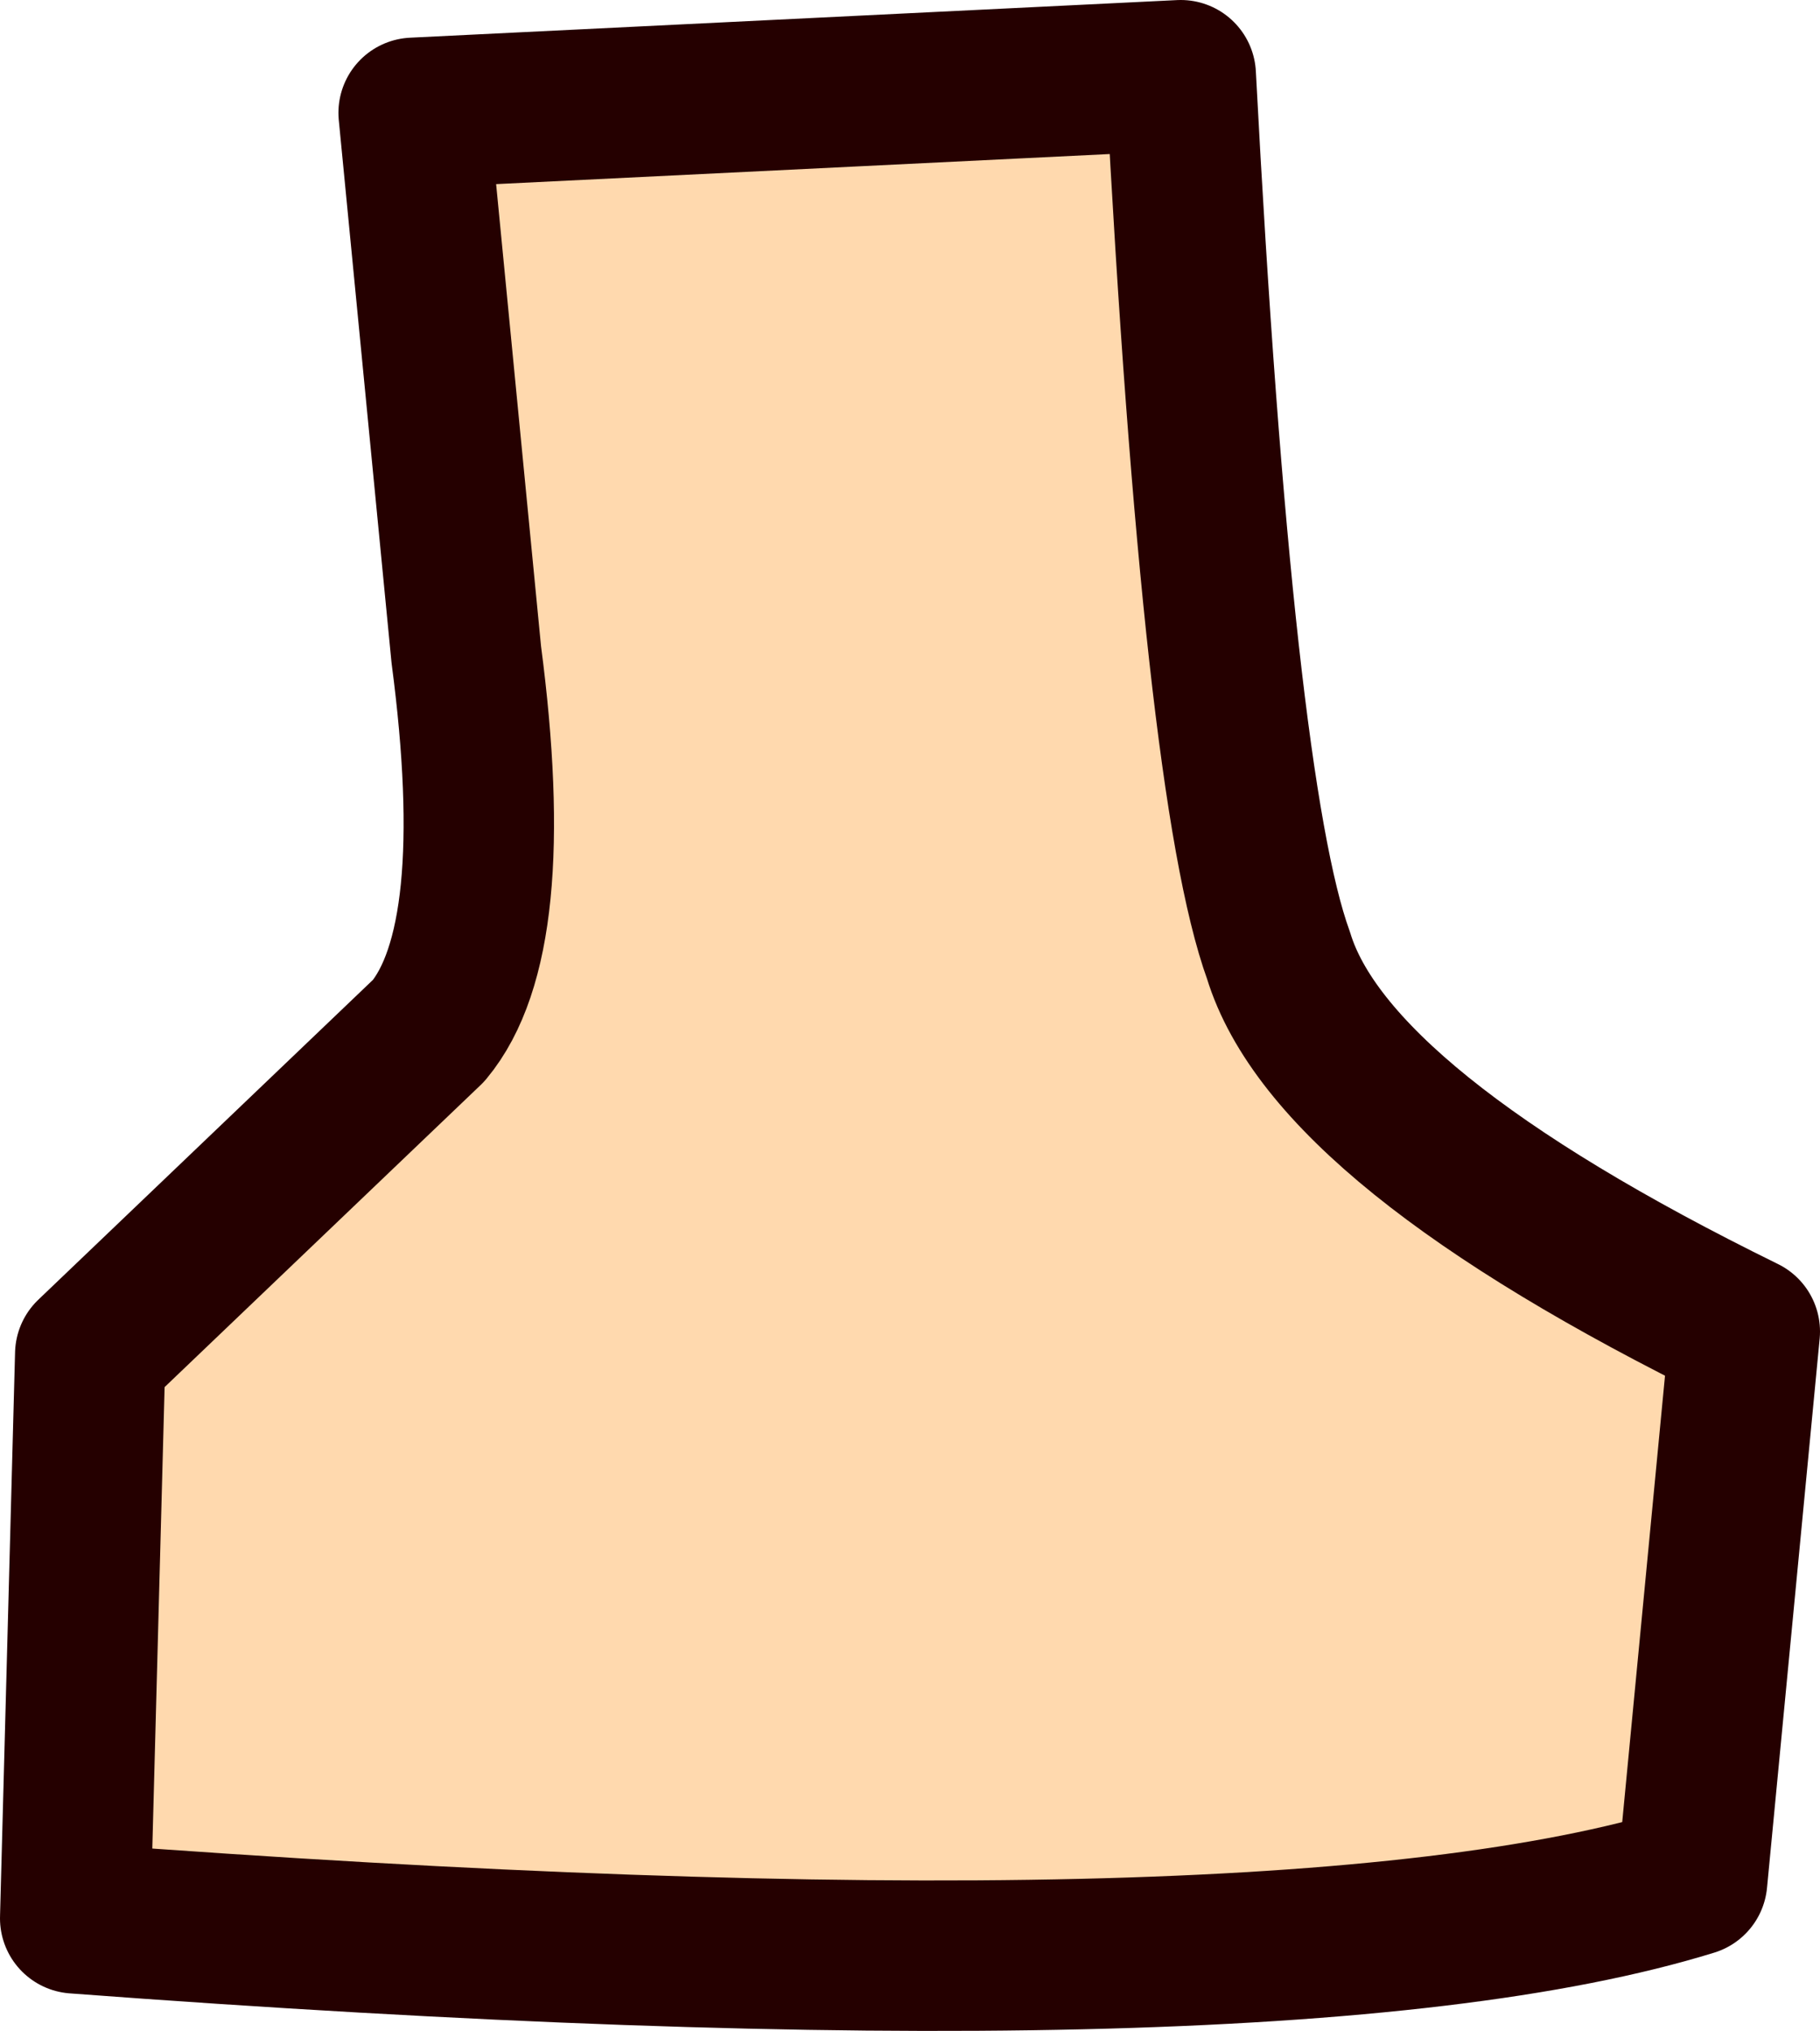 <?xml version="1.0" encoding="UTF-8" standalone="no"?>
<svg xmlns:xlink="http://www.w3.org/1999/xlink" height="13.5px" width="12.1px" xmlns="http://www.w3.org/2000/svg">
  <g transform="matrix(1.0, 0.0, 0.0, 1.0, -8.05, -29.95)">
    <path d="M19.65 38.8 Q16.9 37.45 16.55 36.3 16.15 35.2 15.9 30.45 L10.8 30.7 11.15 34.3 Q11.4 36.2 10.9 36.8 L8.65 38.95 8.55 42.7 Q16.55 43.3 19.3 42.45 L19.65 38.8" fill="#ffd9ae" fill-rule="evenodd" stroke="none"/>
    <path d="M19.65 38.8 Q16.9 37.45 16.55 36.3 16.15 35.2 15.9 30.45 L10.8 30.7 11.15 34.3 Q11.4 36.2 10.9 36.8 L8.65 38.95 8.55 42.7 Q16.55 43.3 19.3 42.45 L19.65 38.8 Z" fill="none" stroke="#250000" stroke-linecap="round" stroke-linejoin="round" stroke-width="1.0"/>
  </g>
</svg>
